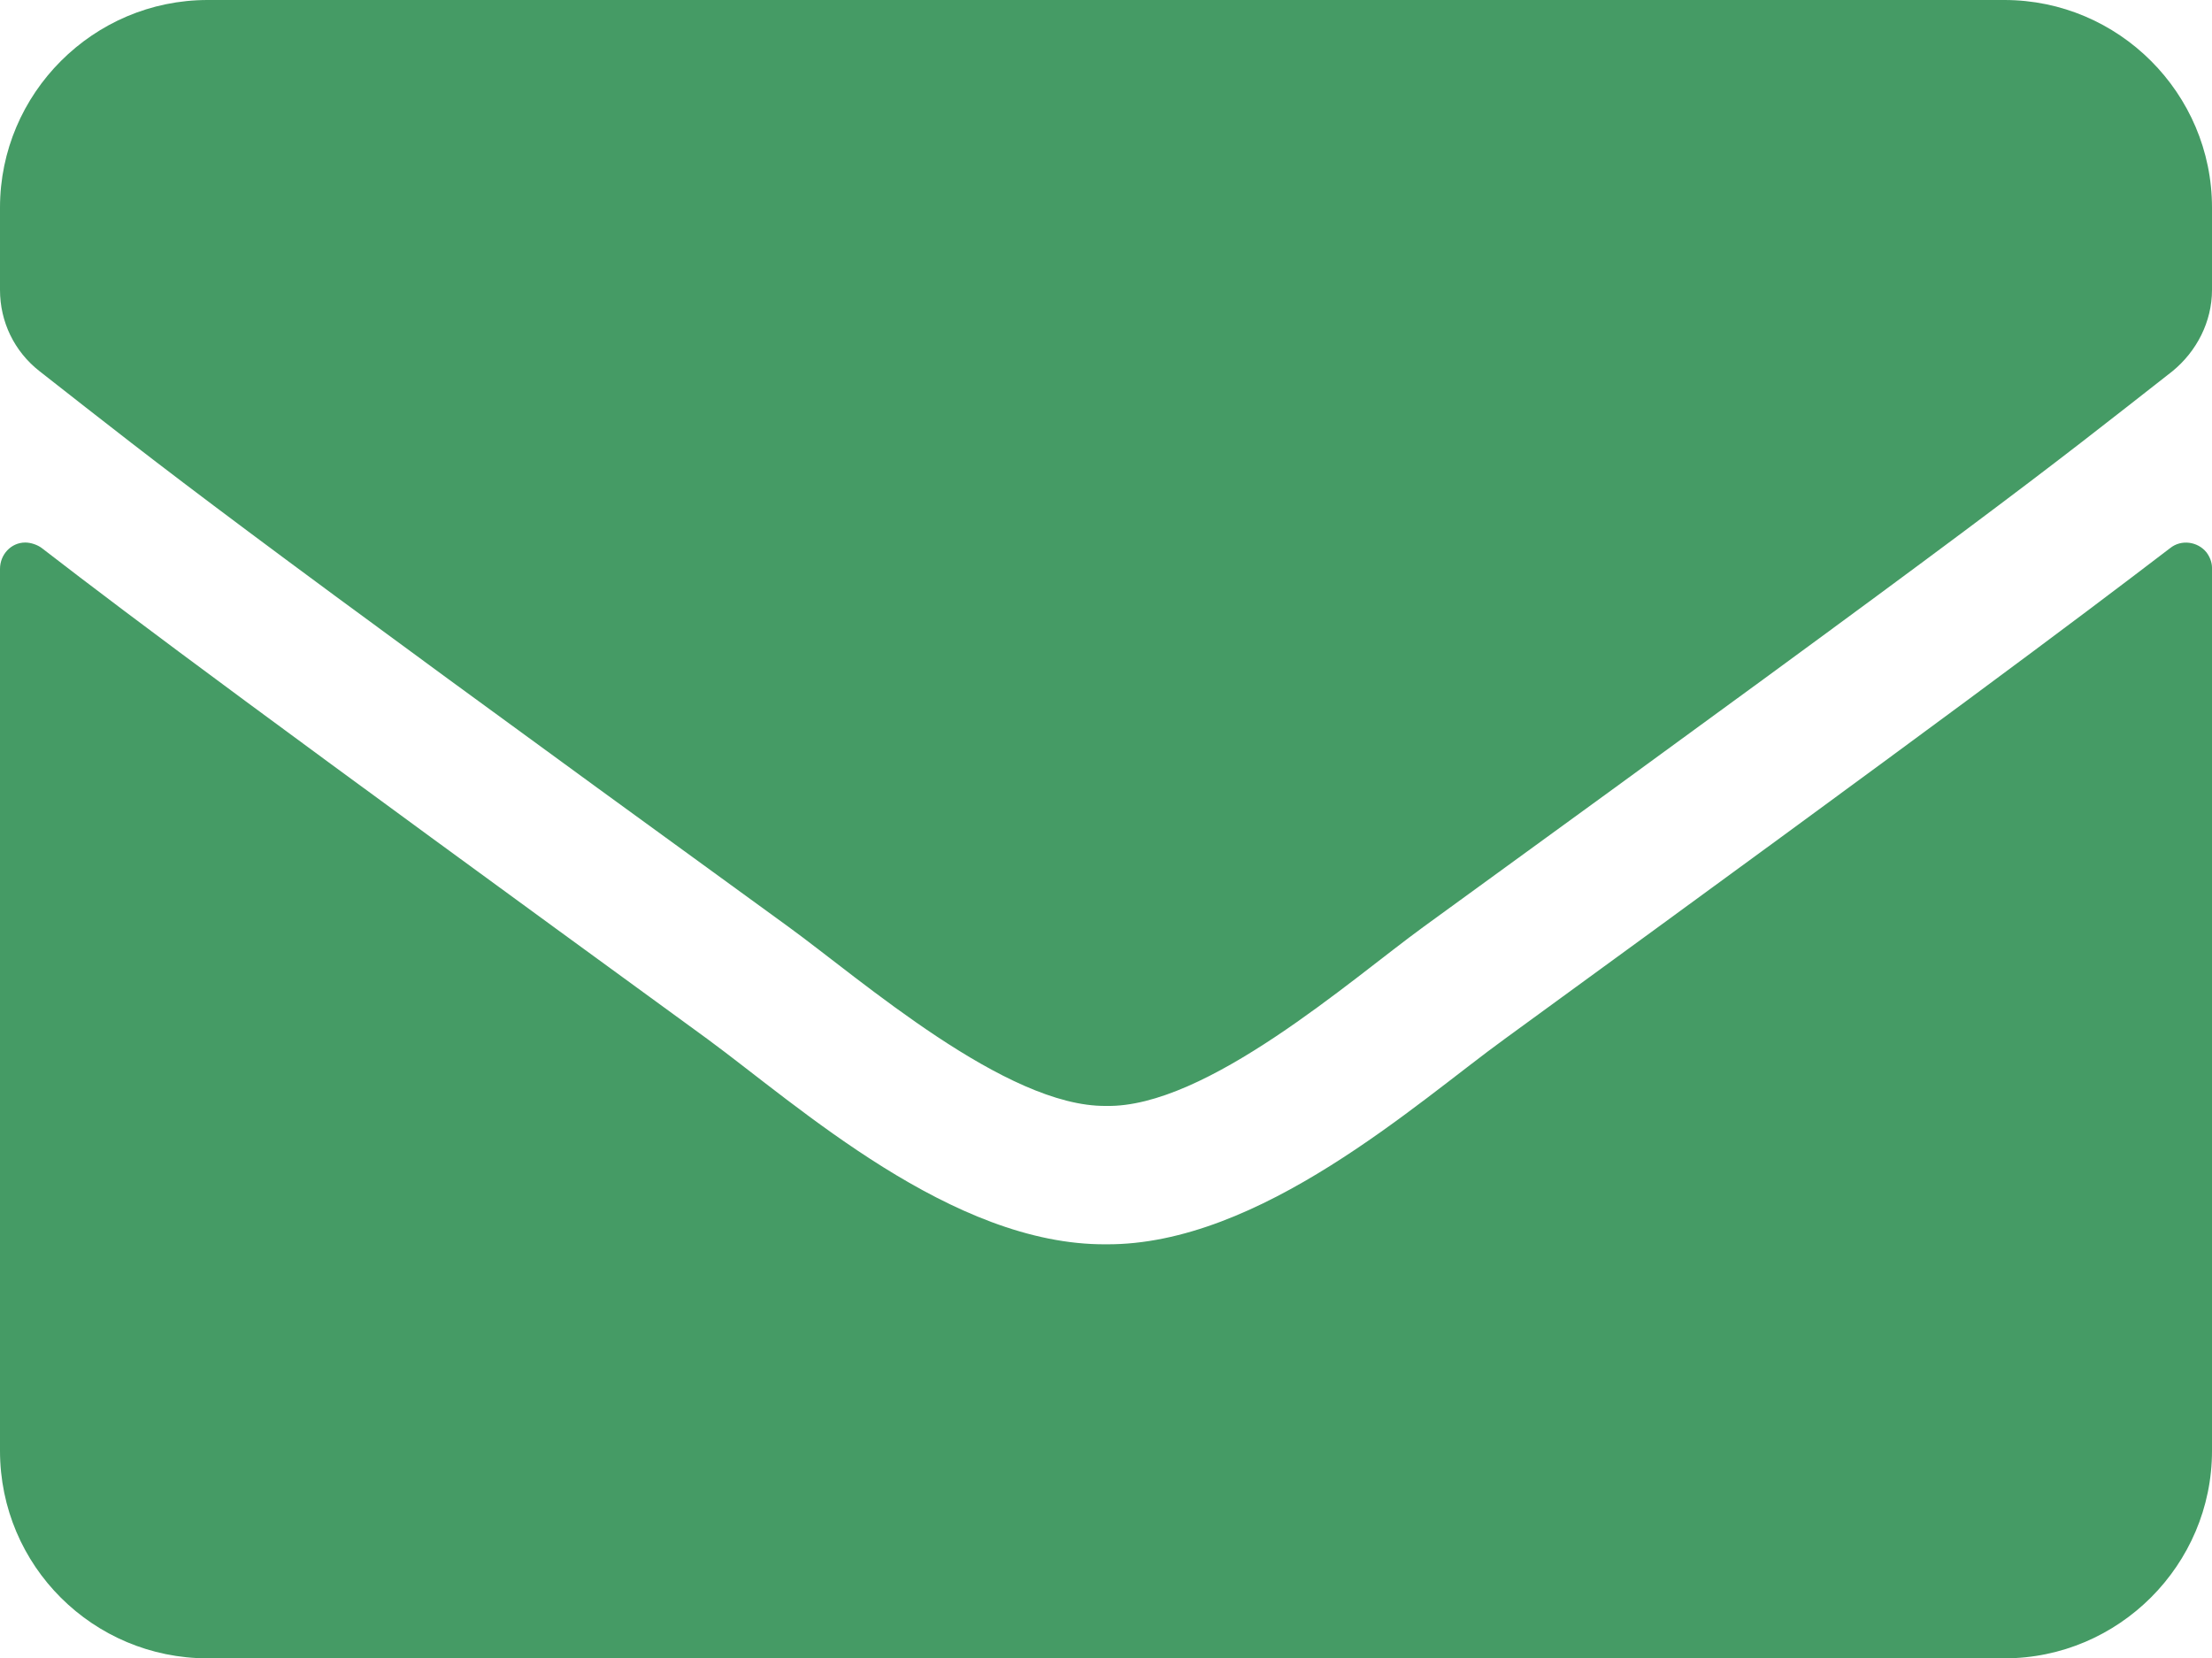 <?xml version="1.0" encoding="utf-8"?>
<!-- Generator: Adobe Illustrator 26.5.0, SVG Export Plug-In . SVG Version: 6.00 Build 0)  -->
<svg version="1.1" id="Ebene_1" xmlns="http://www.w3.org/2000/svg" xmlns:xlink="http://www.w3.org/1999/xlink" x="0px" y="0px"
	 viewBox="0 0 20.14 15.1" style="enable-background:new 0 0 20.14 15.1;" xml:space="preserve">
<style type="text/css">
	.st0{fill:#459B65;}
</style>
<path id="_6124eeed2d95767fcfbf3890_envelope-solid_1_" class="st0" d="M19.76,4.99c0.1-0.08,0.25-0.06,0.33,0.04
	c0.03,0.04,0.05,0.09,0.05,0.14v8.04c0,1.04-0.85,1.89-1.89,1.89H1.89C0.85,15.1,0,14.26,0,13.21V5.18c0-0.13,0.1-0.24,0.23-0.24
	c0.05,0,0.11,0.02,0.15,0.05c0.88,0.68,2.05,1.55,6.06,4.47c0.83,0.61,2.23,1.88,3.63,1.87c1.4,0.01,2.83-1.29,3.63-1.87
	C17.71,6.54,18.87,5.67,19.76,4.99z M10.07,10.07c0.91,0.02,2.23-1.15,2.89-1.63c5.22-3.79,5.62-4.12,6.82-5.06
	C20,3.2,20.14,2.93,20.14,2.64V1.89c0-1.04-0.85-1.89-1.89-1.89c0,0,0,0,0,0H1.89C0.85,0,0,0.85,0,1.89c0,0,0,0,0,0v0.75
	C0,2.93,0.13,3.2,0.36,3.38c1.2,0.94,1.6,1.27,6.82,5.06C7.84,8.92,9.16,10.08,10.07,10.07z"/>
</svg>
